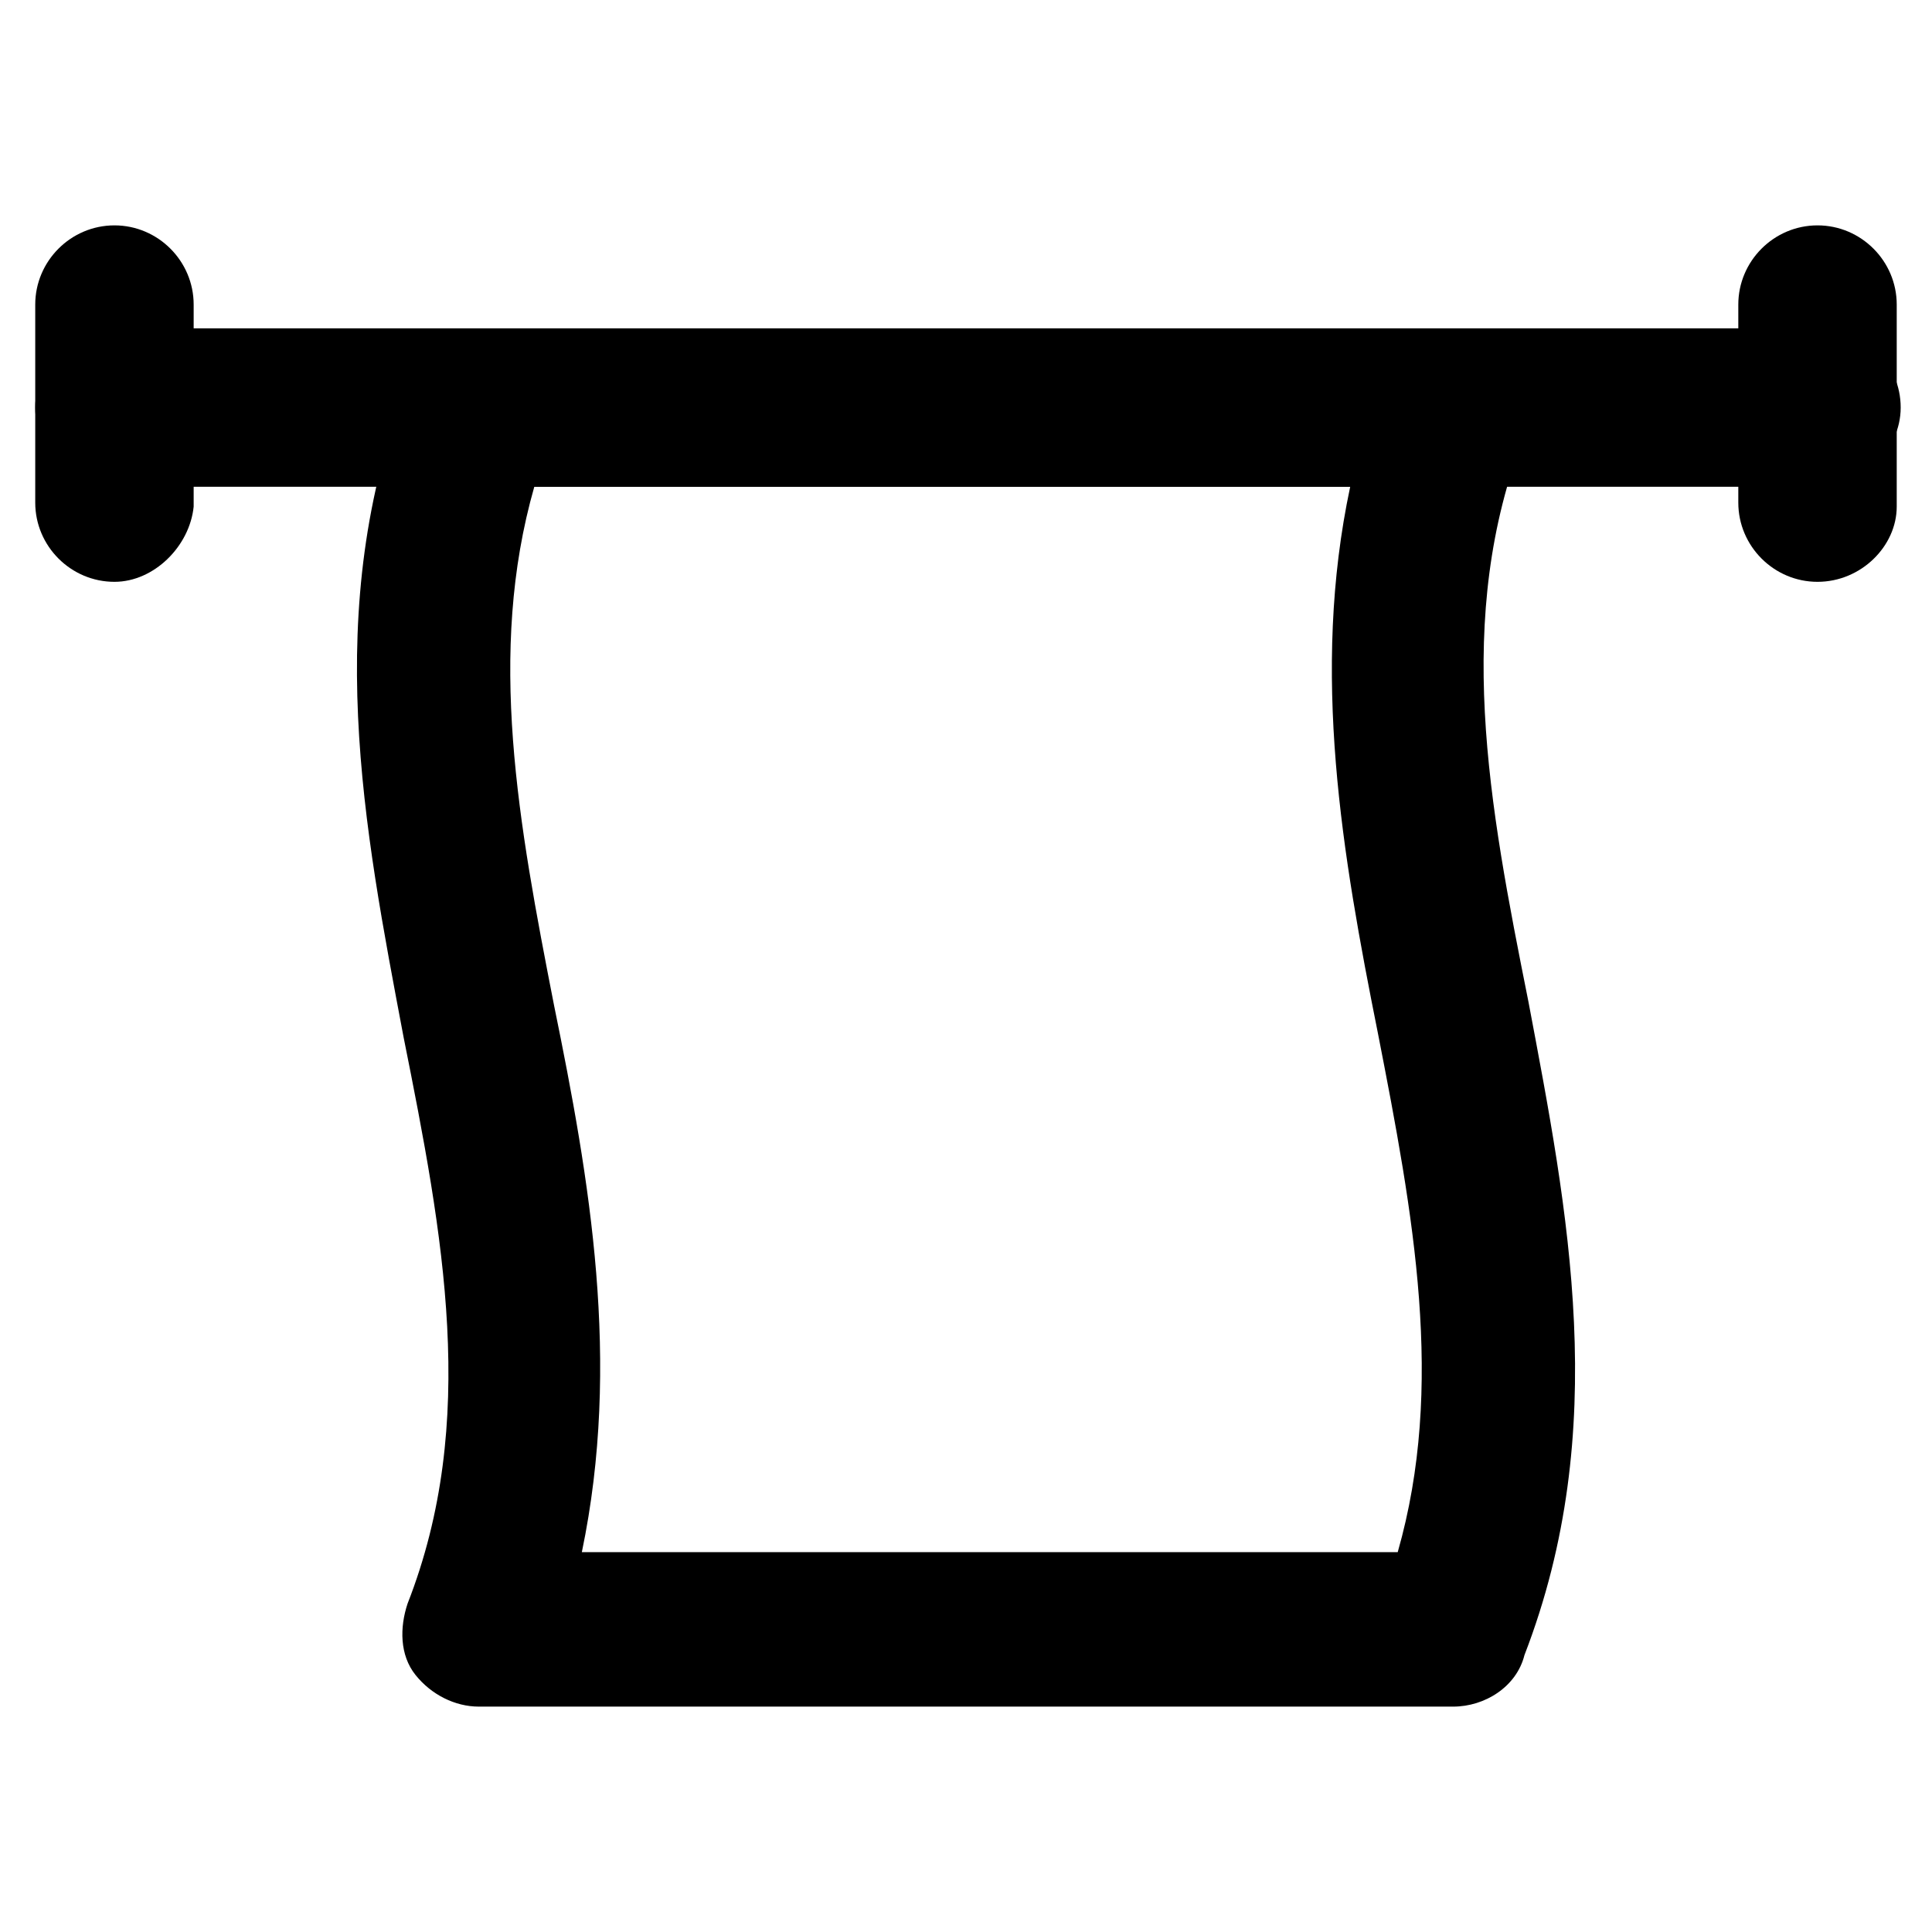<?xml version="1.0" encoding="UTF-8"?>
<!-- The Best Svg Icon site in the world: iconSvg.co, Visit us! https://iconsvg.co -->
<svg fill="#000000" width="800px" height="800px" version="1.1" viewBox="144 144 512 512" xmlns="http://www.w3.org/2000/svg">
 <g>
  <path d="m625.66 273h-451.33c-11.547 0-20.992-9.445-20.992-20.992s9.445-20.992 20.992-20.992h452.38c11.547 0 20.992 9.445 20.992 20.992s-10.496 20.992-22.039 20.992z"/>
  <path d="m625.66 298.19c-11.547 0-20.992-9.445-20.992-20.992v-52.48c0-11.547 9.445-20.992 20.992-20.992 11.547 0 20.992 9.445 20.992 20.992v53.531c0 10.496-9.449 19.941-20.992 19.941z"/>
  <path d="m174.33 298.19c-11.547 0-20.992-9.445-20.992-20.992v-52.48c0-11.547 9.445-20.992 20.992-20.992s20.992 9.445 20.992 20.992v53.531c-1.047 10.496-10.496 19.941-20.992 19.941z"/>
  <path d="m529.1 596.27h-258.2c-6.297 0-12.594-3.148-16.793-8.398-4.199-5.246-4.199-12.594-2.098-18.895 18.895-48.281 9.445-97.613-1.051-150.09-10.496-55.629-22.043-113.36 1.051-173.18 3.148-8.398 10.496-13.645 18.895-13.645h258.2c6.297 0 12.594 3.148 16.793 8.398 4.199 5.246 4.199 12.594 2.098 18.895-18.895 48.281-9.445 97.613 1.051 150.09 10.496 55.629 22.043 113.36-1.051 173.18-2.102 8.398-10.5 13.645-18.895 13.645zm-230.91-40.934h216.22c12.594-44.082 4.199-89.215-5.246-137.5-9.445-47.23-17.844-95.516-7.348-144.84l-216.22-0.004c-12.594 44.082-4.199 89.215 5.246 137.5 9.449 46.184 17.848 94.465 7.352 144.85z"/>
 </g>
</svg>